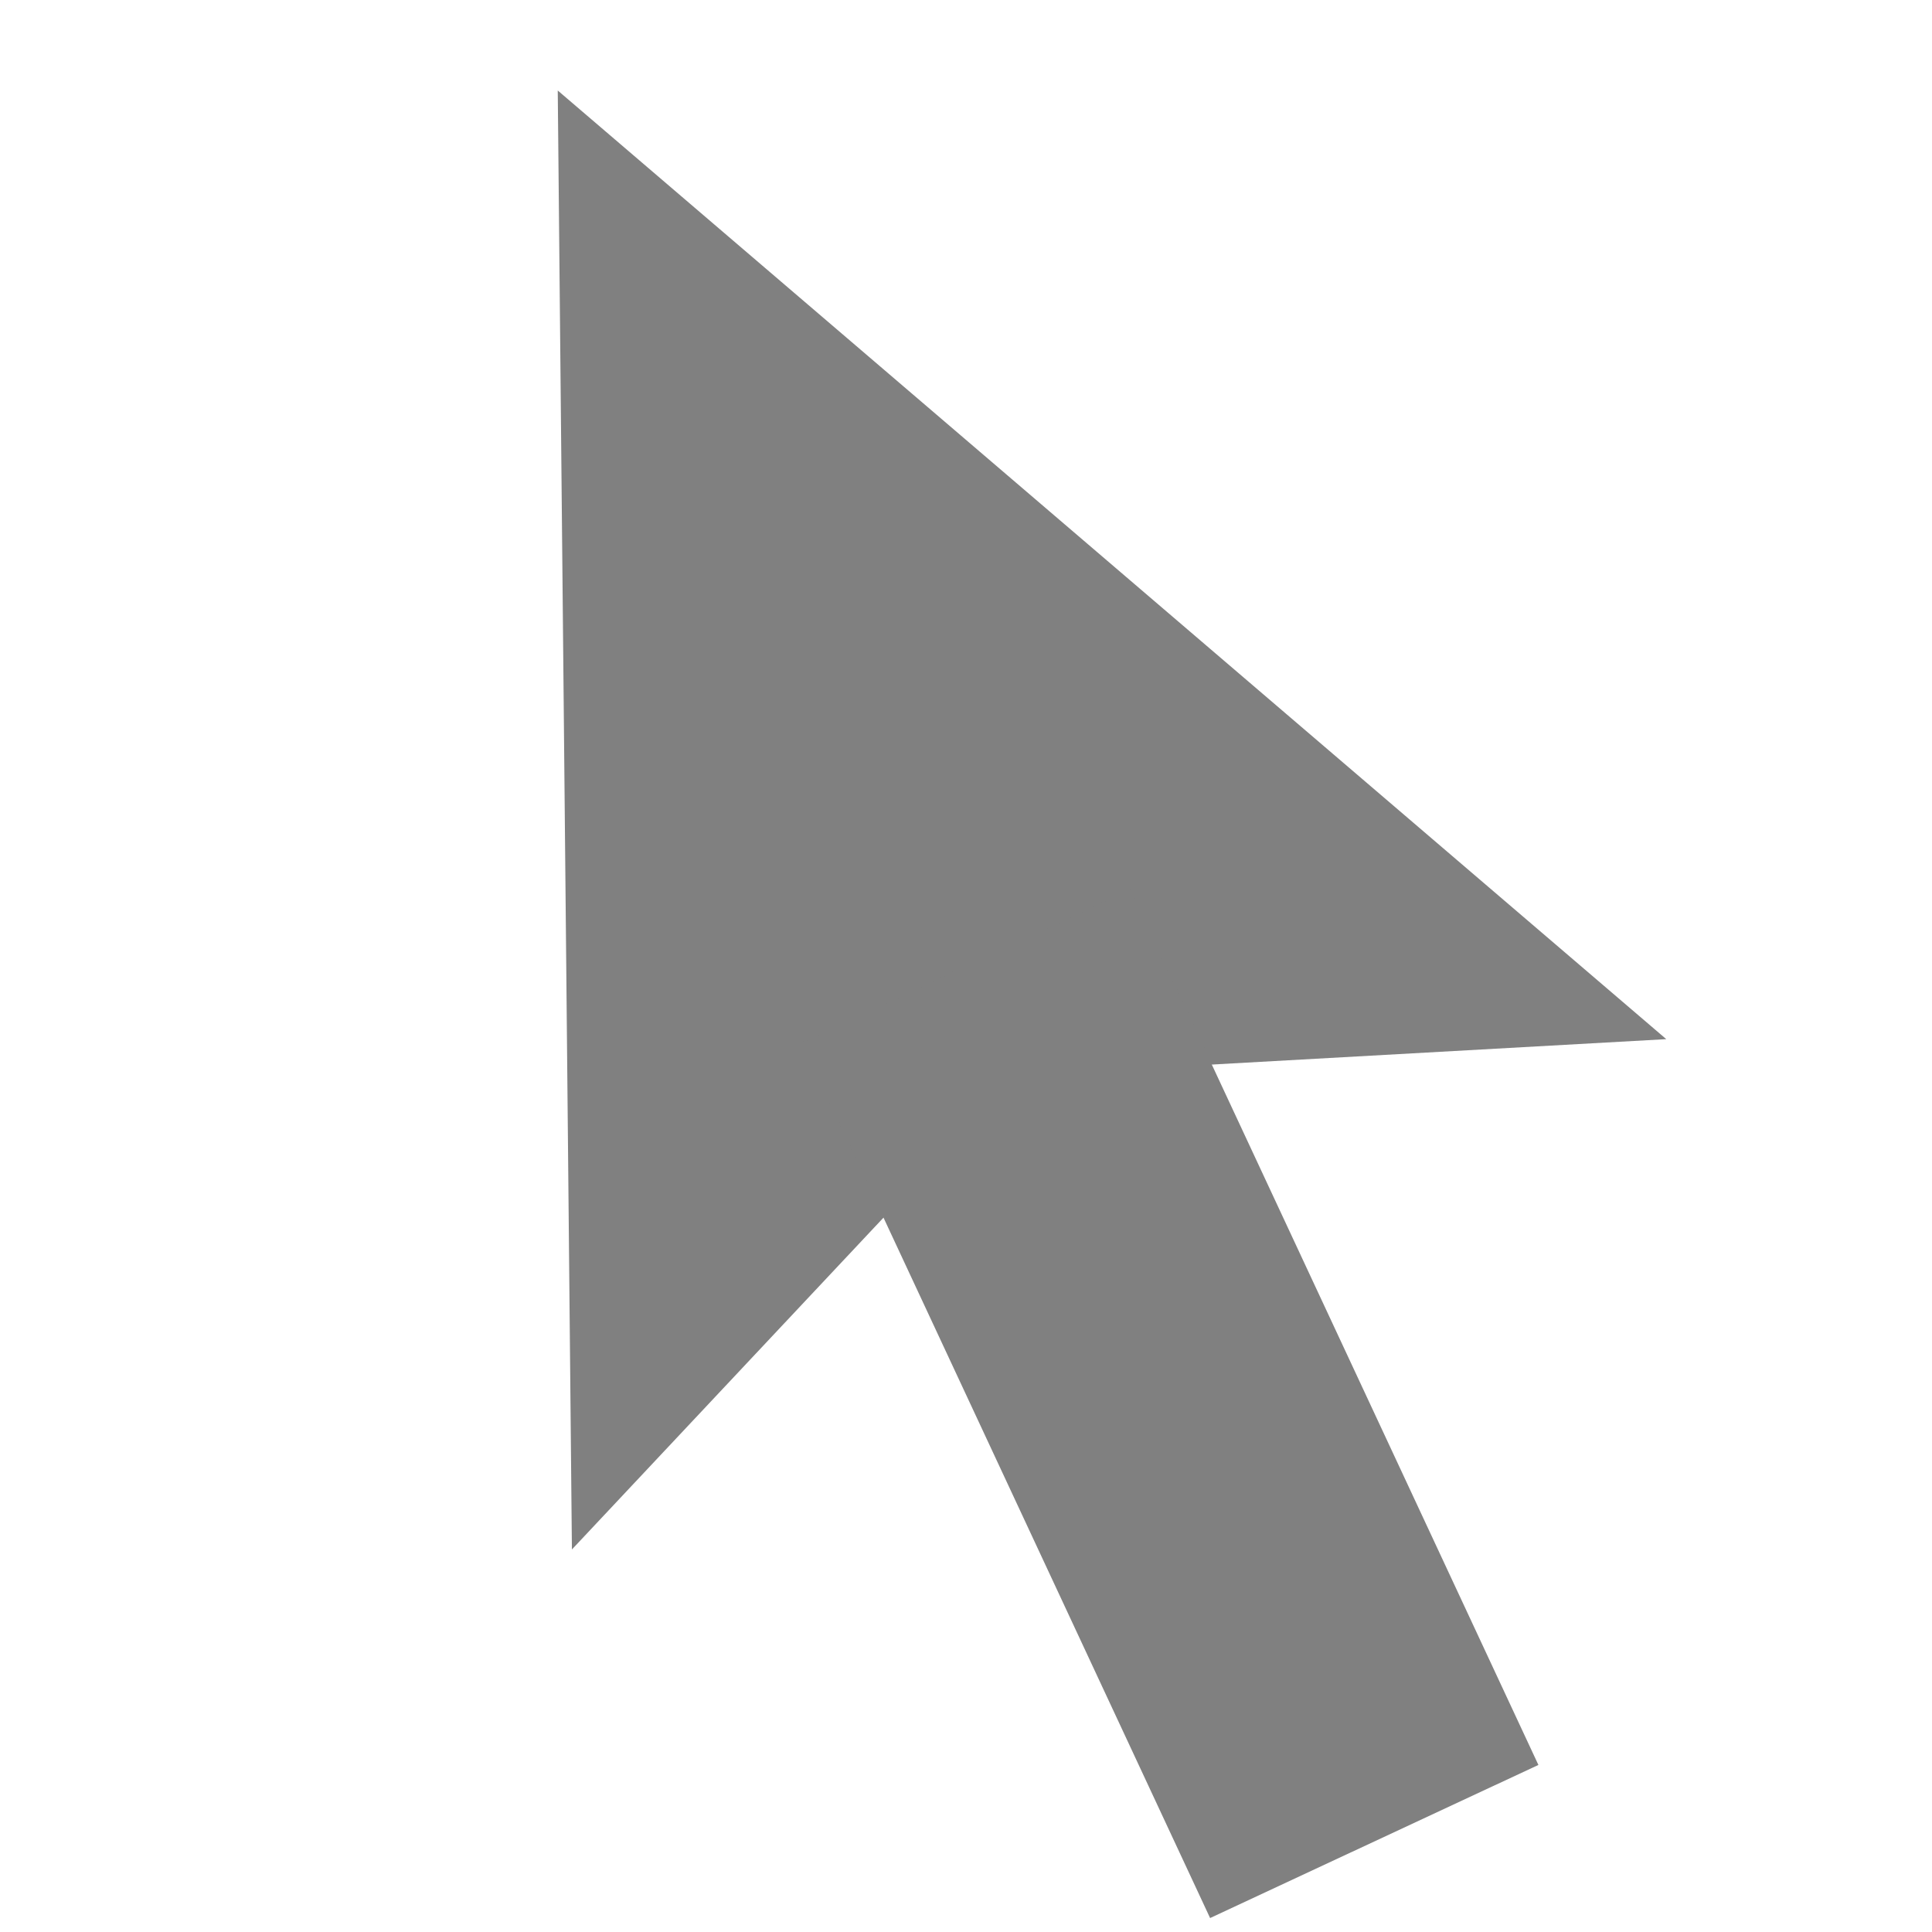 <svg xmlns="http://www.w3.org/2000/svg" width="256" height="256">
    <g transform="rotate(-25, 128, 128)">
        <polygon points="128,0 208,176 128,144 48,176" fill="#808080"/>
        <line x1="128" y1="128" x2="128" y2="256" stroke="#808080" stroke-width="48"/>
    </g>
</svg>
